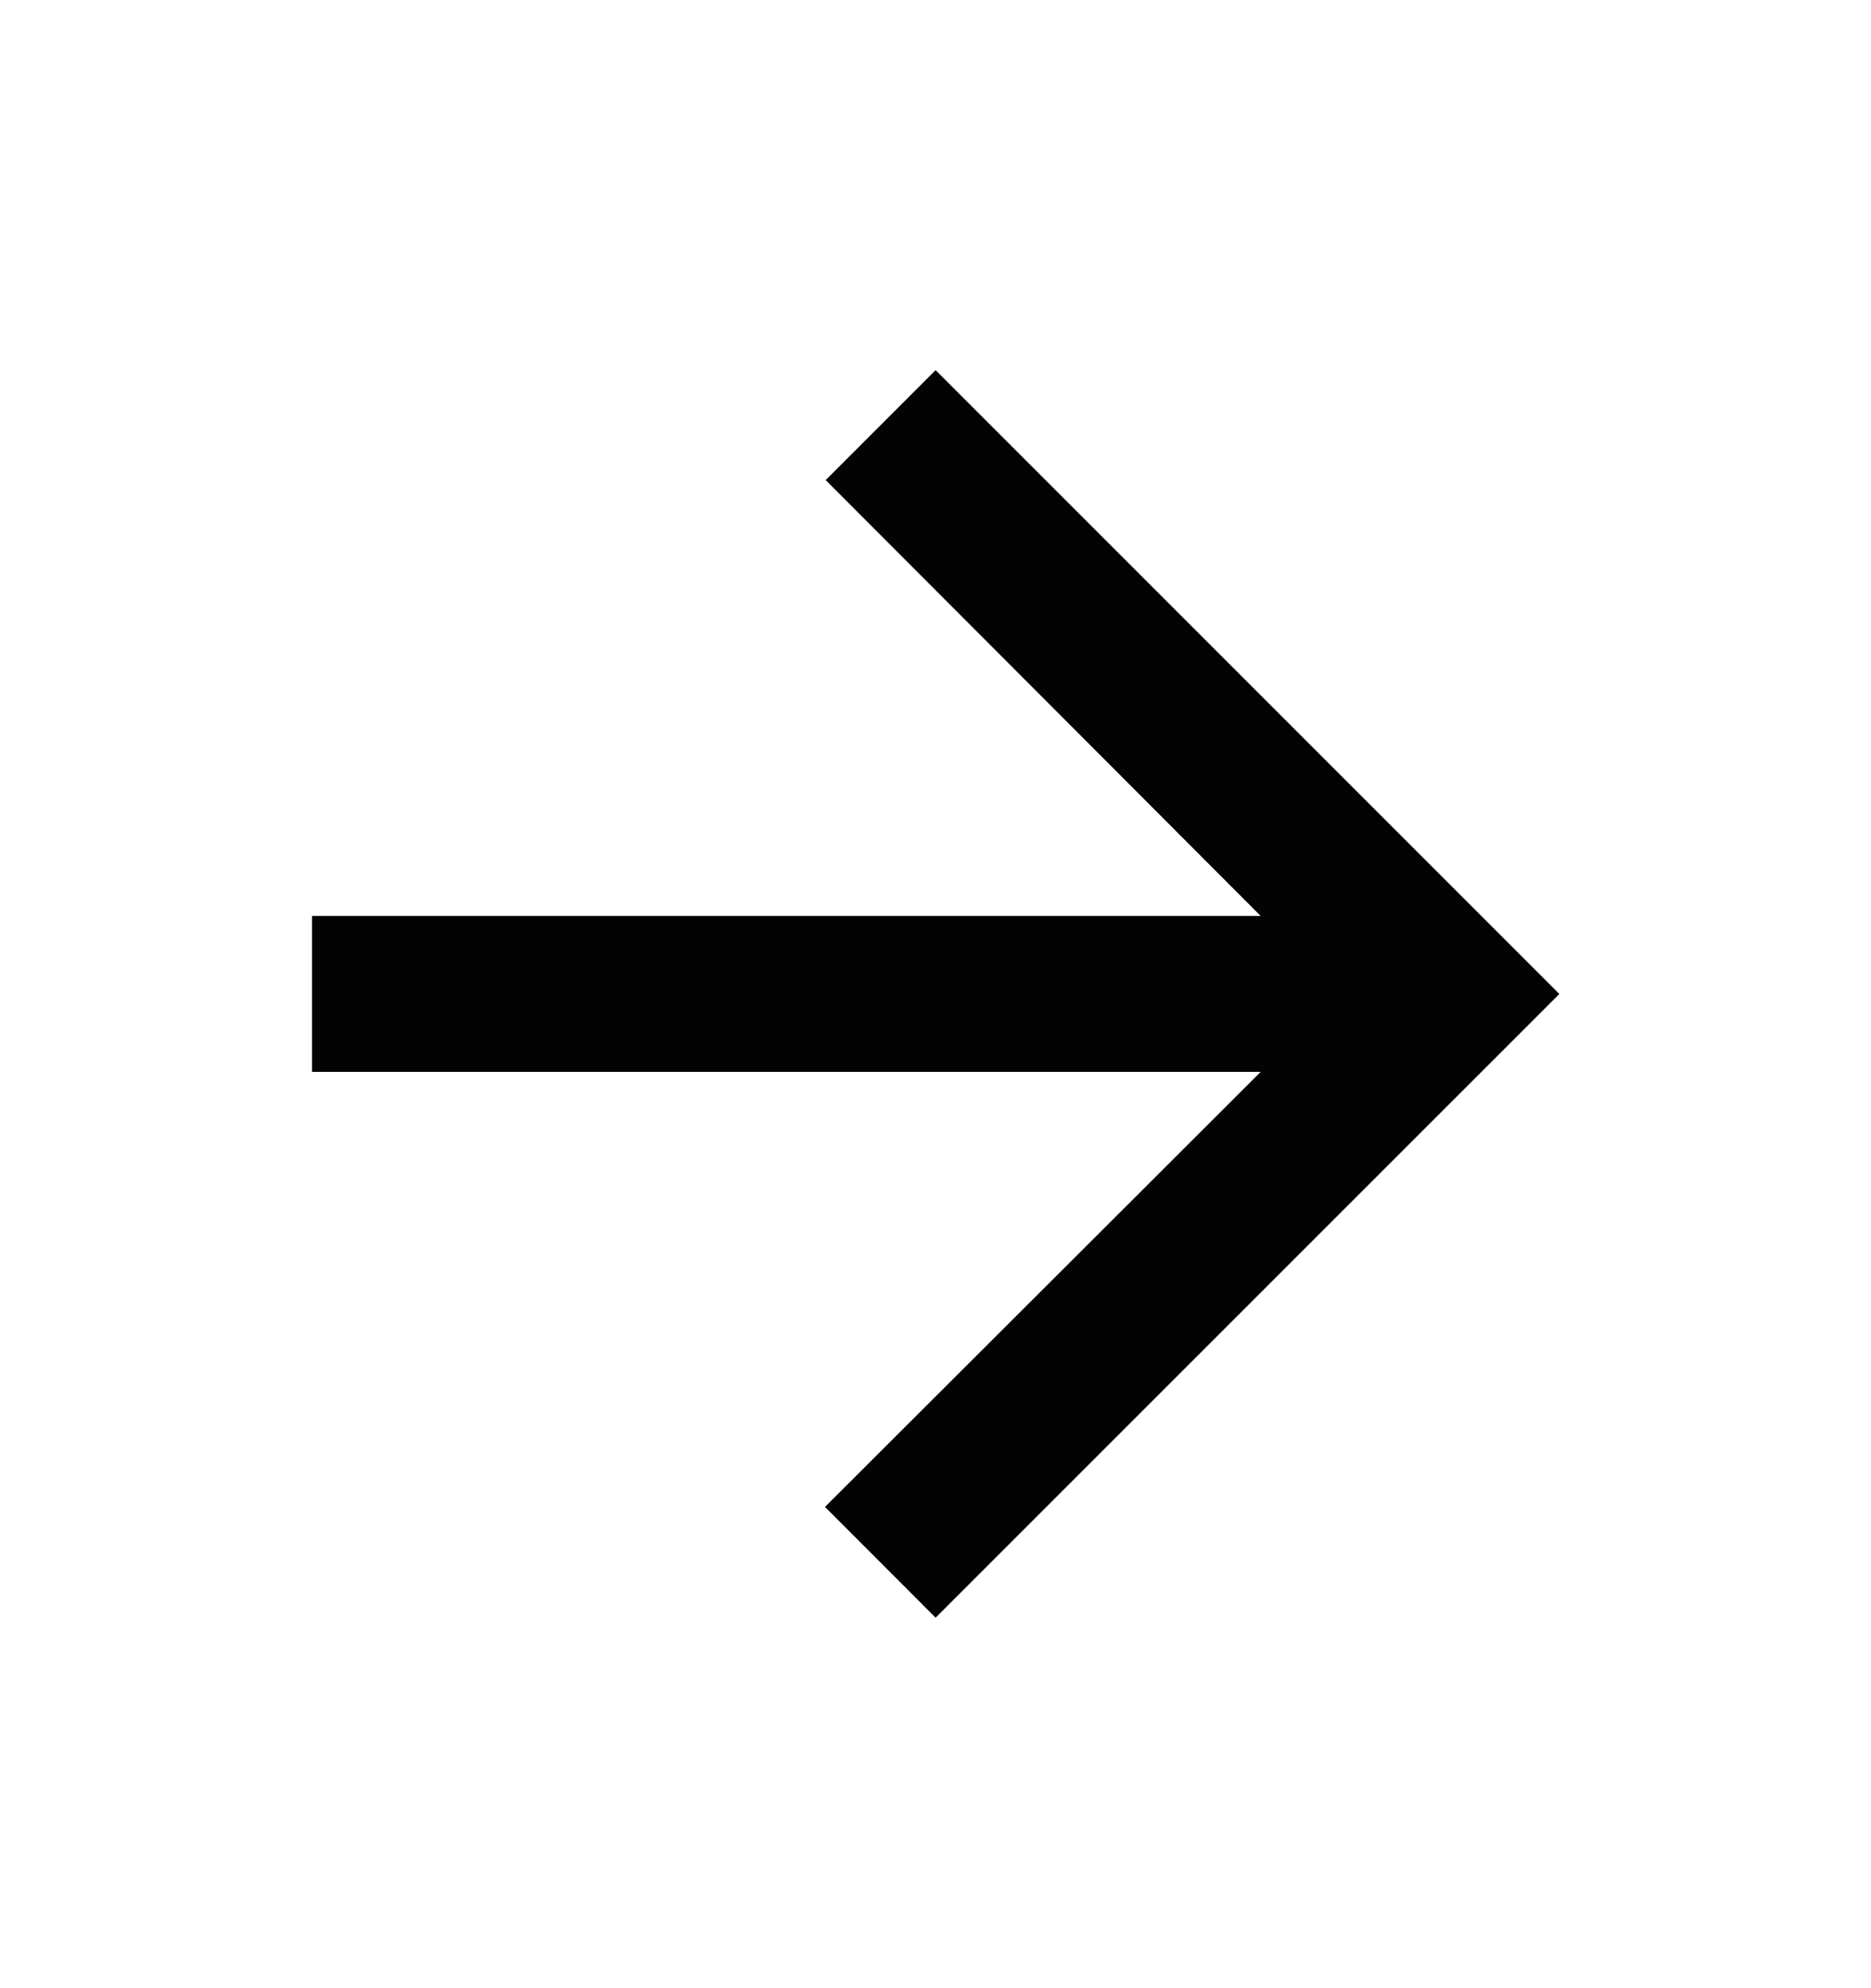 <svg width="16" height="17" viewBox="0 0 16 17" fill="none" xmlns="http://www.w3.org/2000/svg">
<g clip-path="url(#clip0_48594_262812)">
<path d="M8.001 3.165L7.061 4.105L10.781 7.832L2.668 7.832L2.668 9.165L10.781 9.165L7.055 12.885L8.001 13.832L13.335 8.499L8.001 3.165Z" fill="#030303"/>
</g>
<defs>
<clipPath id="clip0_48594_262812">
<rect width="16" height="16" fill="white" transform="translate(0 16.5) rotate(-90)"/>
</clipPath>
</defs>
</svg>
